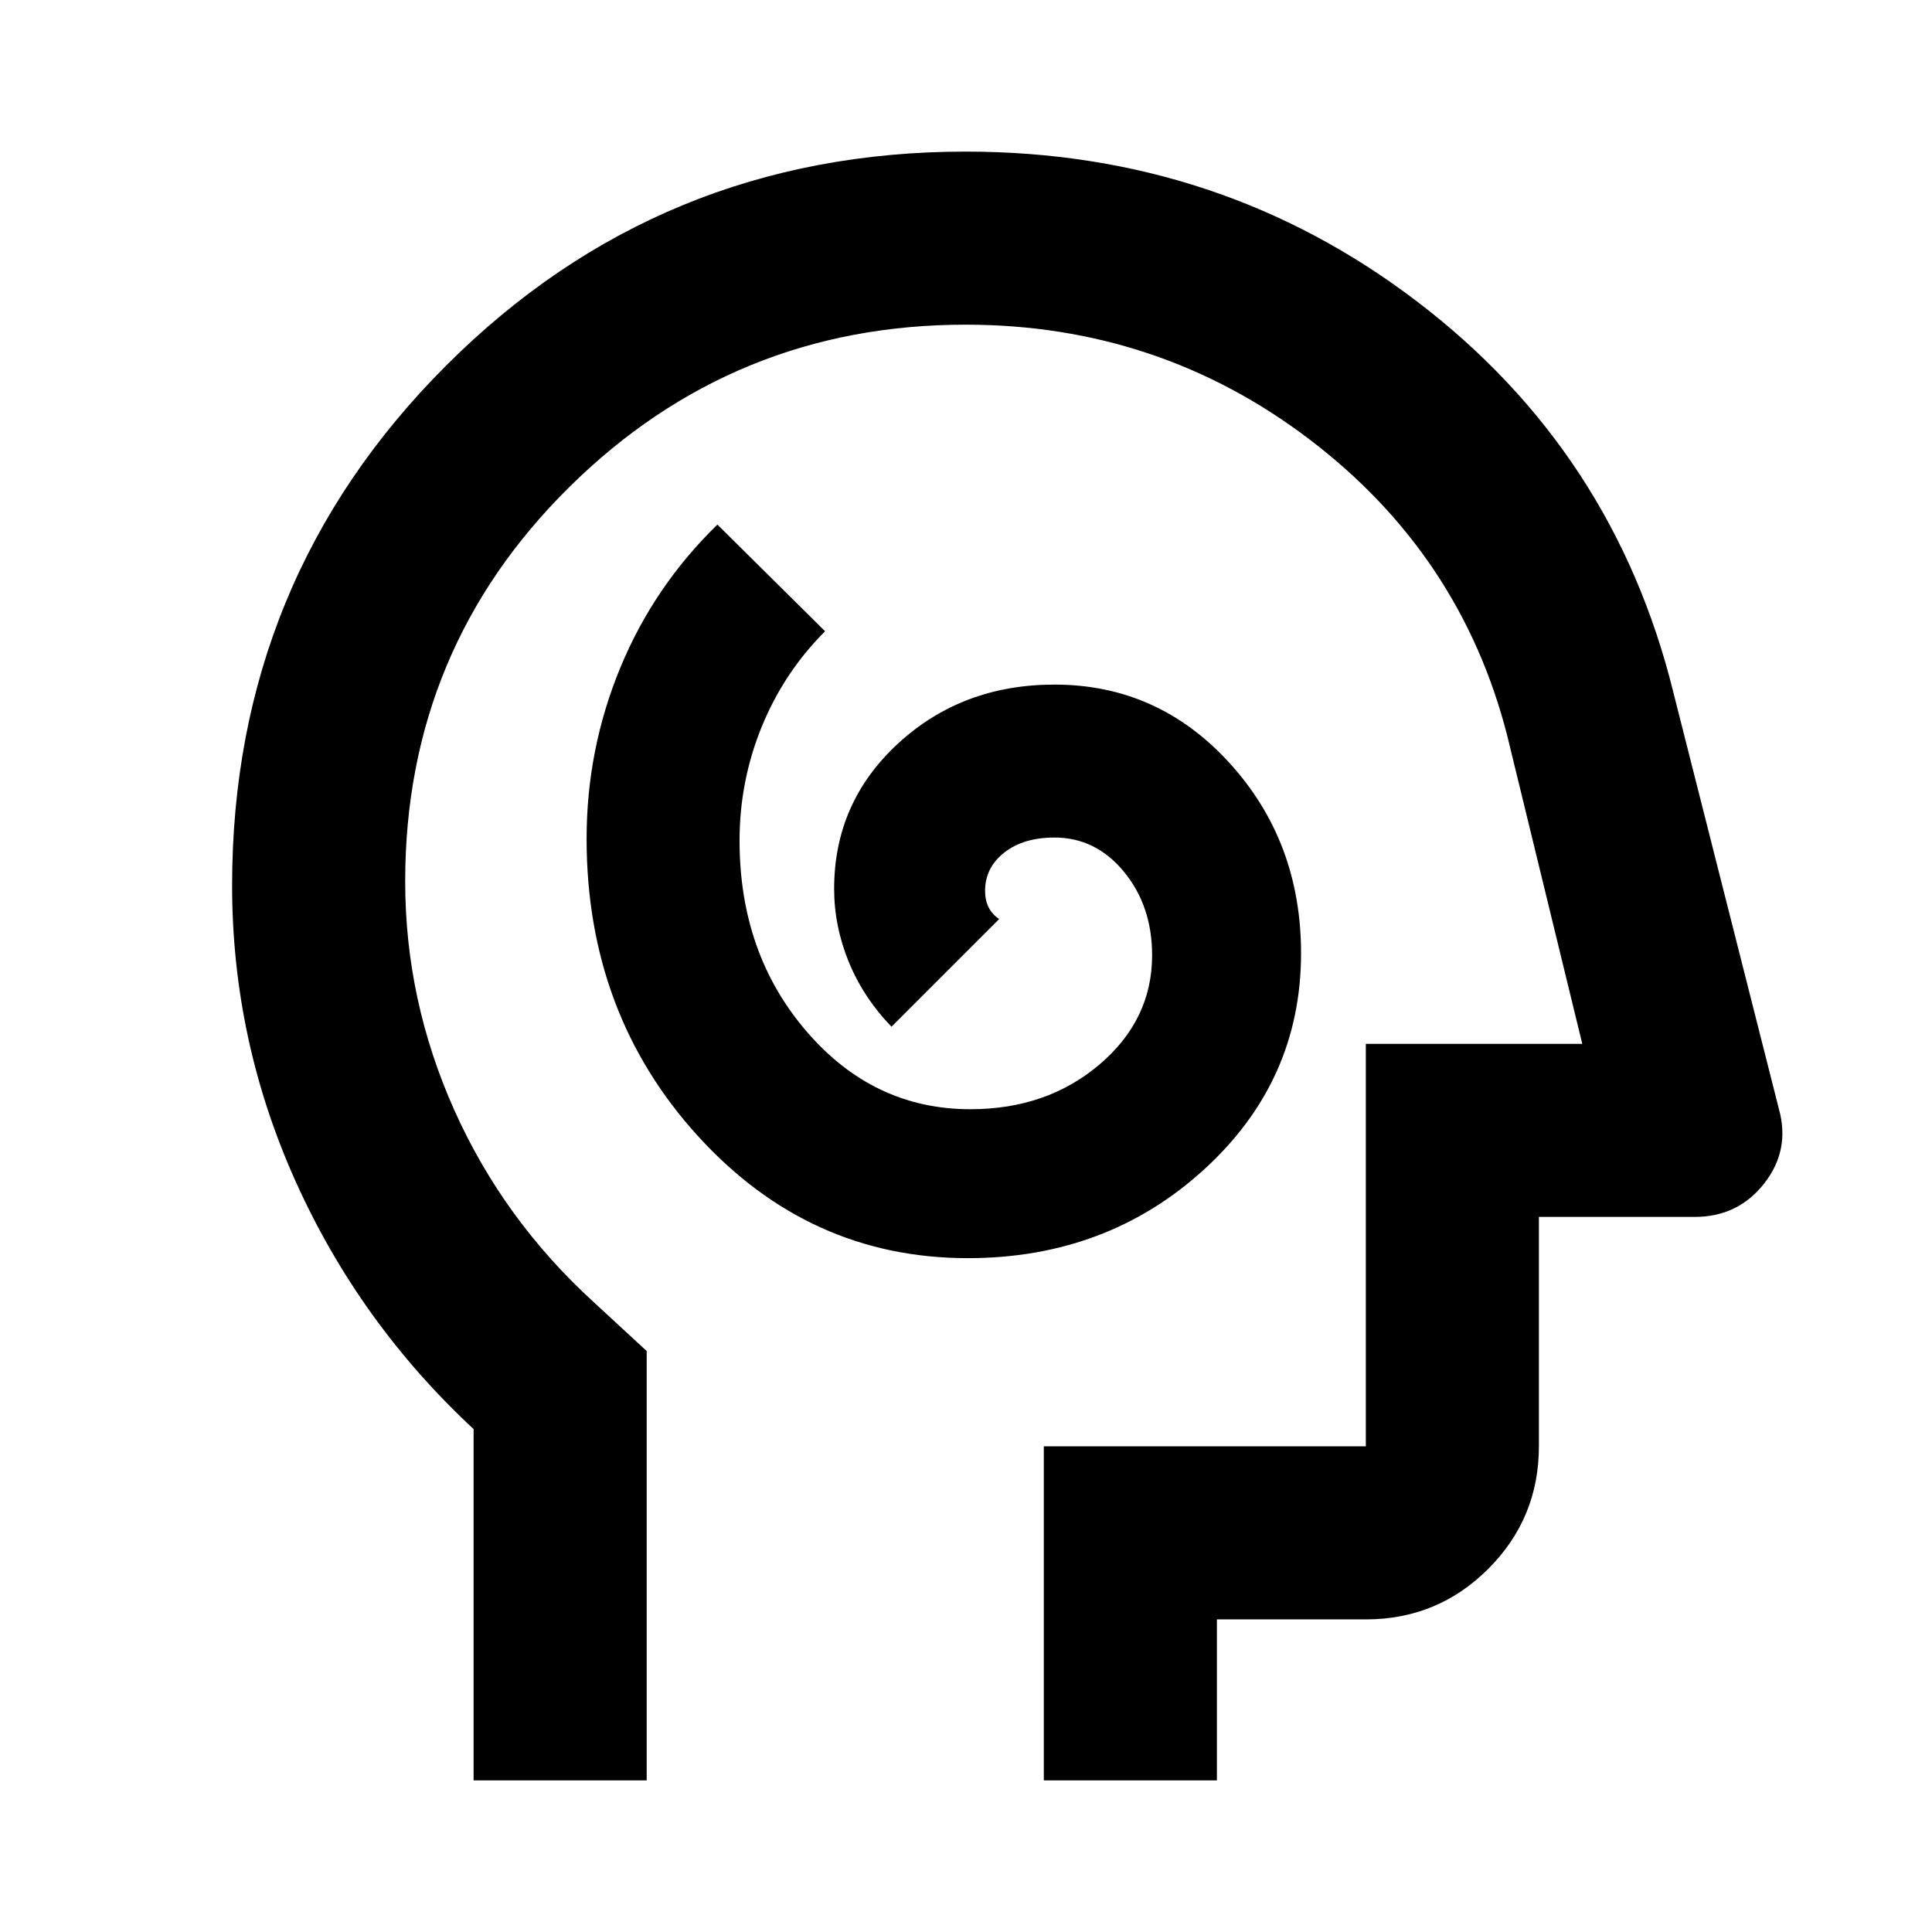 <svg xmlns="http://www.w3.org/2000/svg" height="24px" viewBox="0 -960 960 960" width="24px" fill="#000000"><path d="M480.91-334.83q69.07 0 117.32-44t48.25-107.5q0-55.5-35.5-94.5t-87-39q-45.95 0-77.73 29.27-31.77 29.27-31.77 72.2 0 18.53 7.25 36.28t21.25 32.25l53.5-53.5q-3.5-2.33-5.25-5.83t-1.75-8.17q0-11.5 9.5-19t25-7.5q20.5 0 34.5 17t14 41.5q0 32.05-26.16 54.28-26.16 22.22-64.12 22.22-48.22 0-81.47-38.71t-33.25-94.75q0-29.54 11-56.54t31.5-47.5l-53.5-53q-31.52 30.63-48.26 71.13t-16.74 84.95q0 86.92 55.25 147.67 55.25 60.75 134.18 60.75ZM235.33-75.33v-174.56q-56.76-52.76-88.38-122.96-31.62-70.2-31.62-147.15 0-151.95 106.31-258.31 106.31-106.36 258.19-106.36 126.56 0 224.32 74.5 97.76 74.5 127.28 194l52.48 207.15q5.72 20.49-7.3 37.09-13.02 16.6-34.46 16.6h-77.48v114q0 35.72-25.14 60.86t-60.86 25.14h-74v80h-86v-166h160v-200h107.55l-37.31-153.21q-23-89.83-98.04-146.98-75.04-57.15-171.05-57.15-115.23 0-196.86 80.61-81.63 80.61-81.63 196.06 0 59.04 24.39 113.57 24.39 54.52 69.41 95.56l26.2 24.2v213.34h-86ZM494.02-437Z"/></svg>